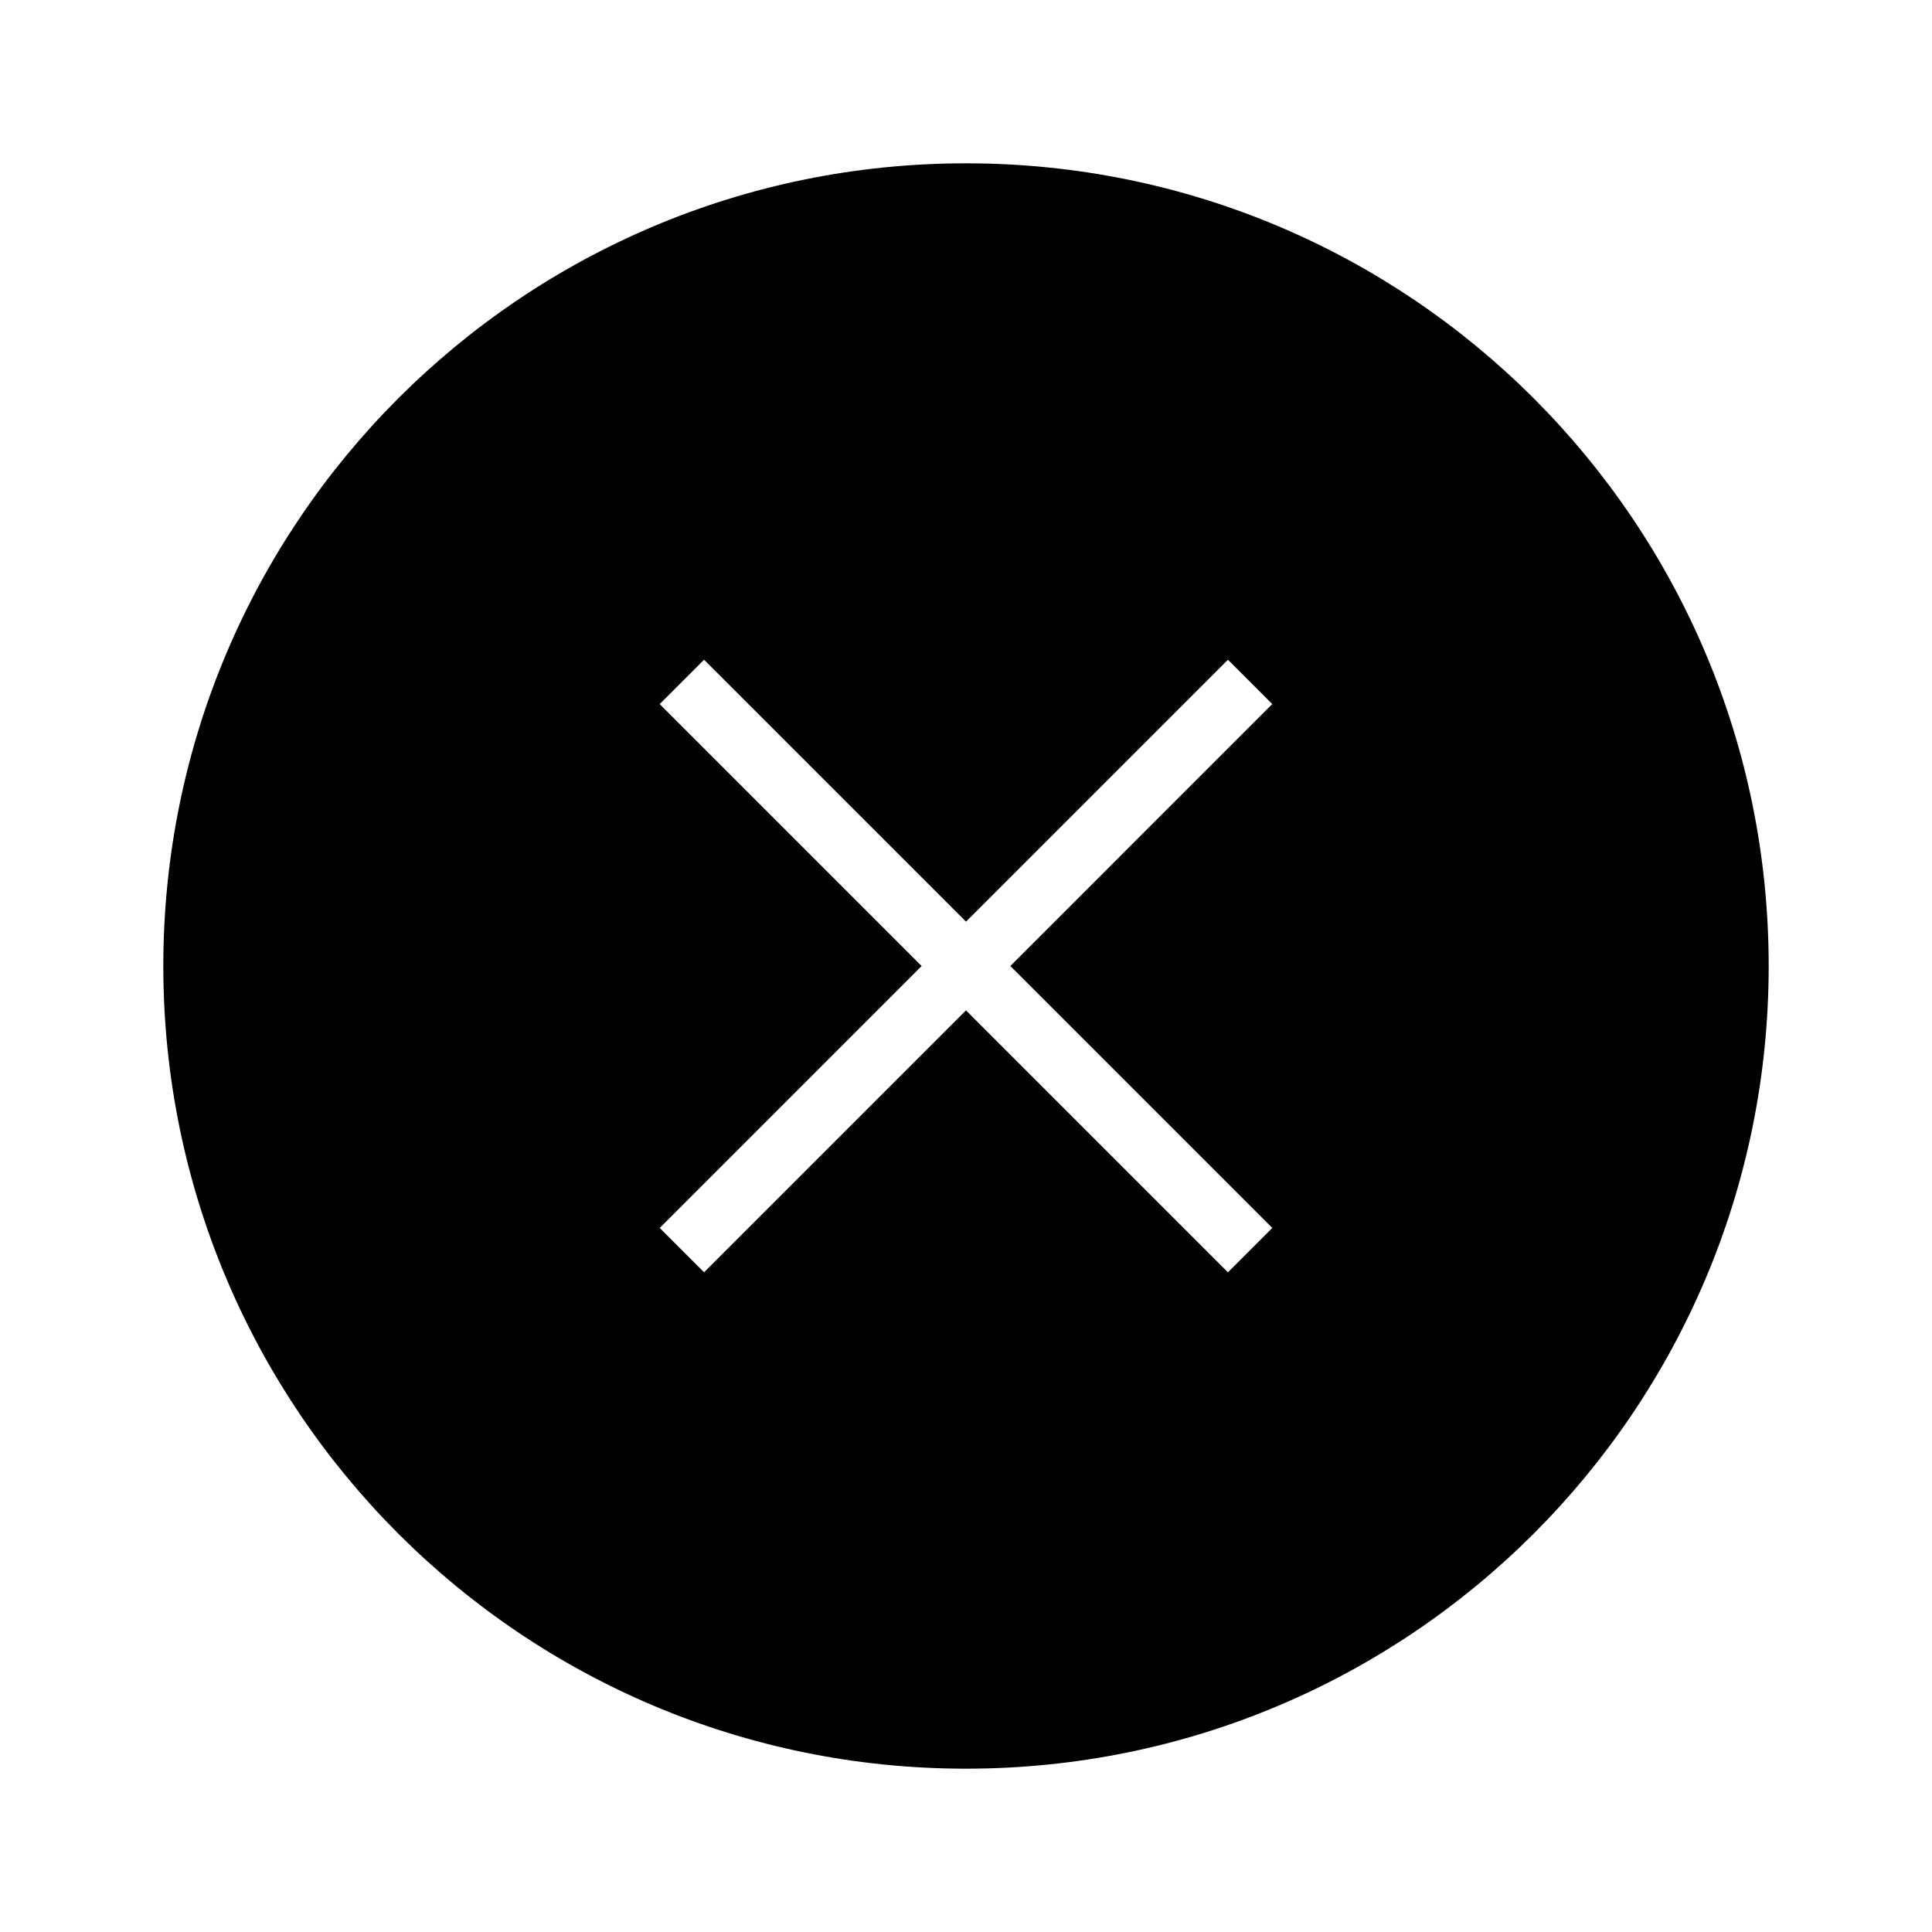 <?xml version="1.0" encoding="UTF-8"?>
<!-- Uploaded to: SVG Repo, www.svgrepo.com, Generator: SVG Repo Mixer Tools -->
<svg fill="#000000" width="800px" height="800px" version="1.1" viewBox="144 144 512 512" xmlns="http://www.w3.org/2000/svg">
 <path d="m400 187.28c-117.56 0-212.72 95.164-212.72 212.72 0 117.55 95.164 212.72 212.72 212.72 117.55 0 212.72-95.164 212.72-212.72 0.004-117.56-95.16-212.72-212.71-212.72zm81.168 282.14-11.754 11.754-69.414-69.414-69.414 69.414-11.754-11.754 69.41-69.414-69.414-69.414 11.754-11.754 69.418 69.41 69.414-69.414 11.754 11.754-69.414 69.418z"/>
</svg>